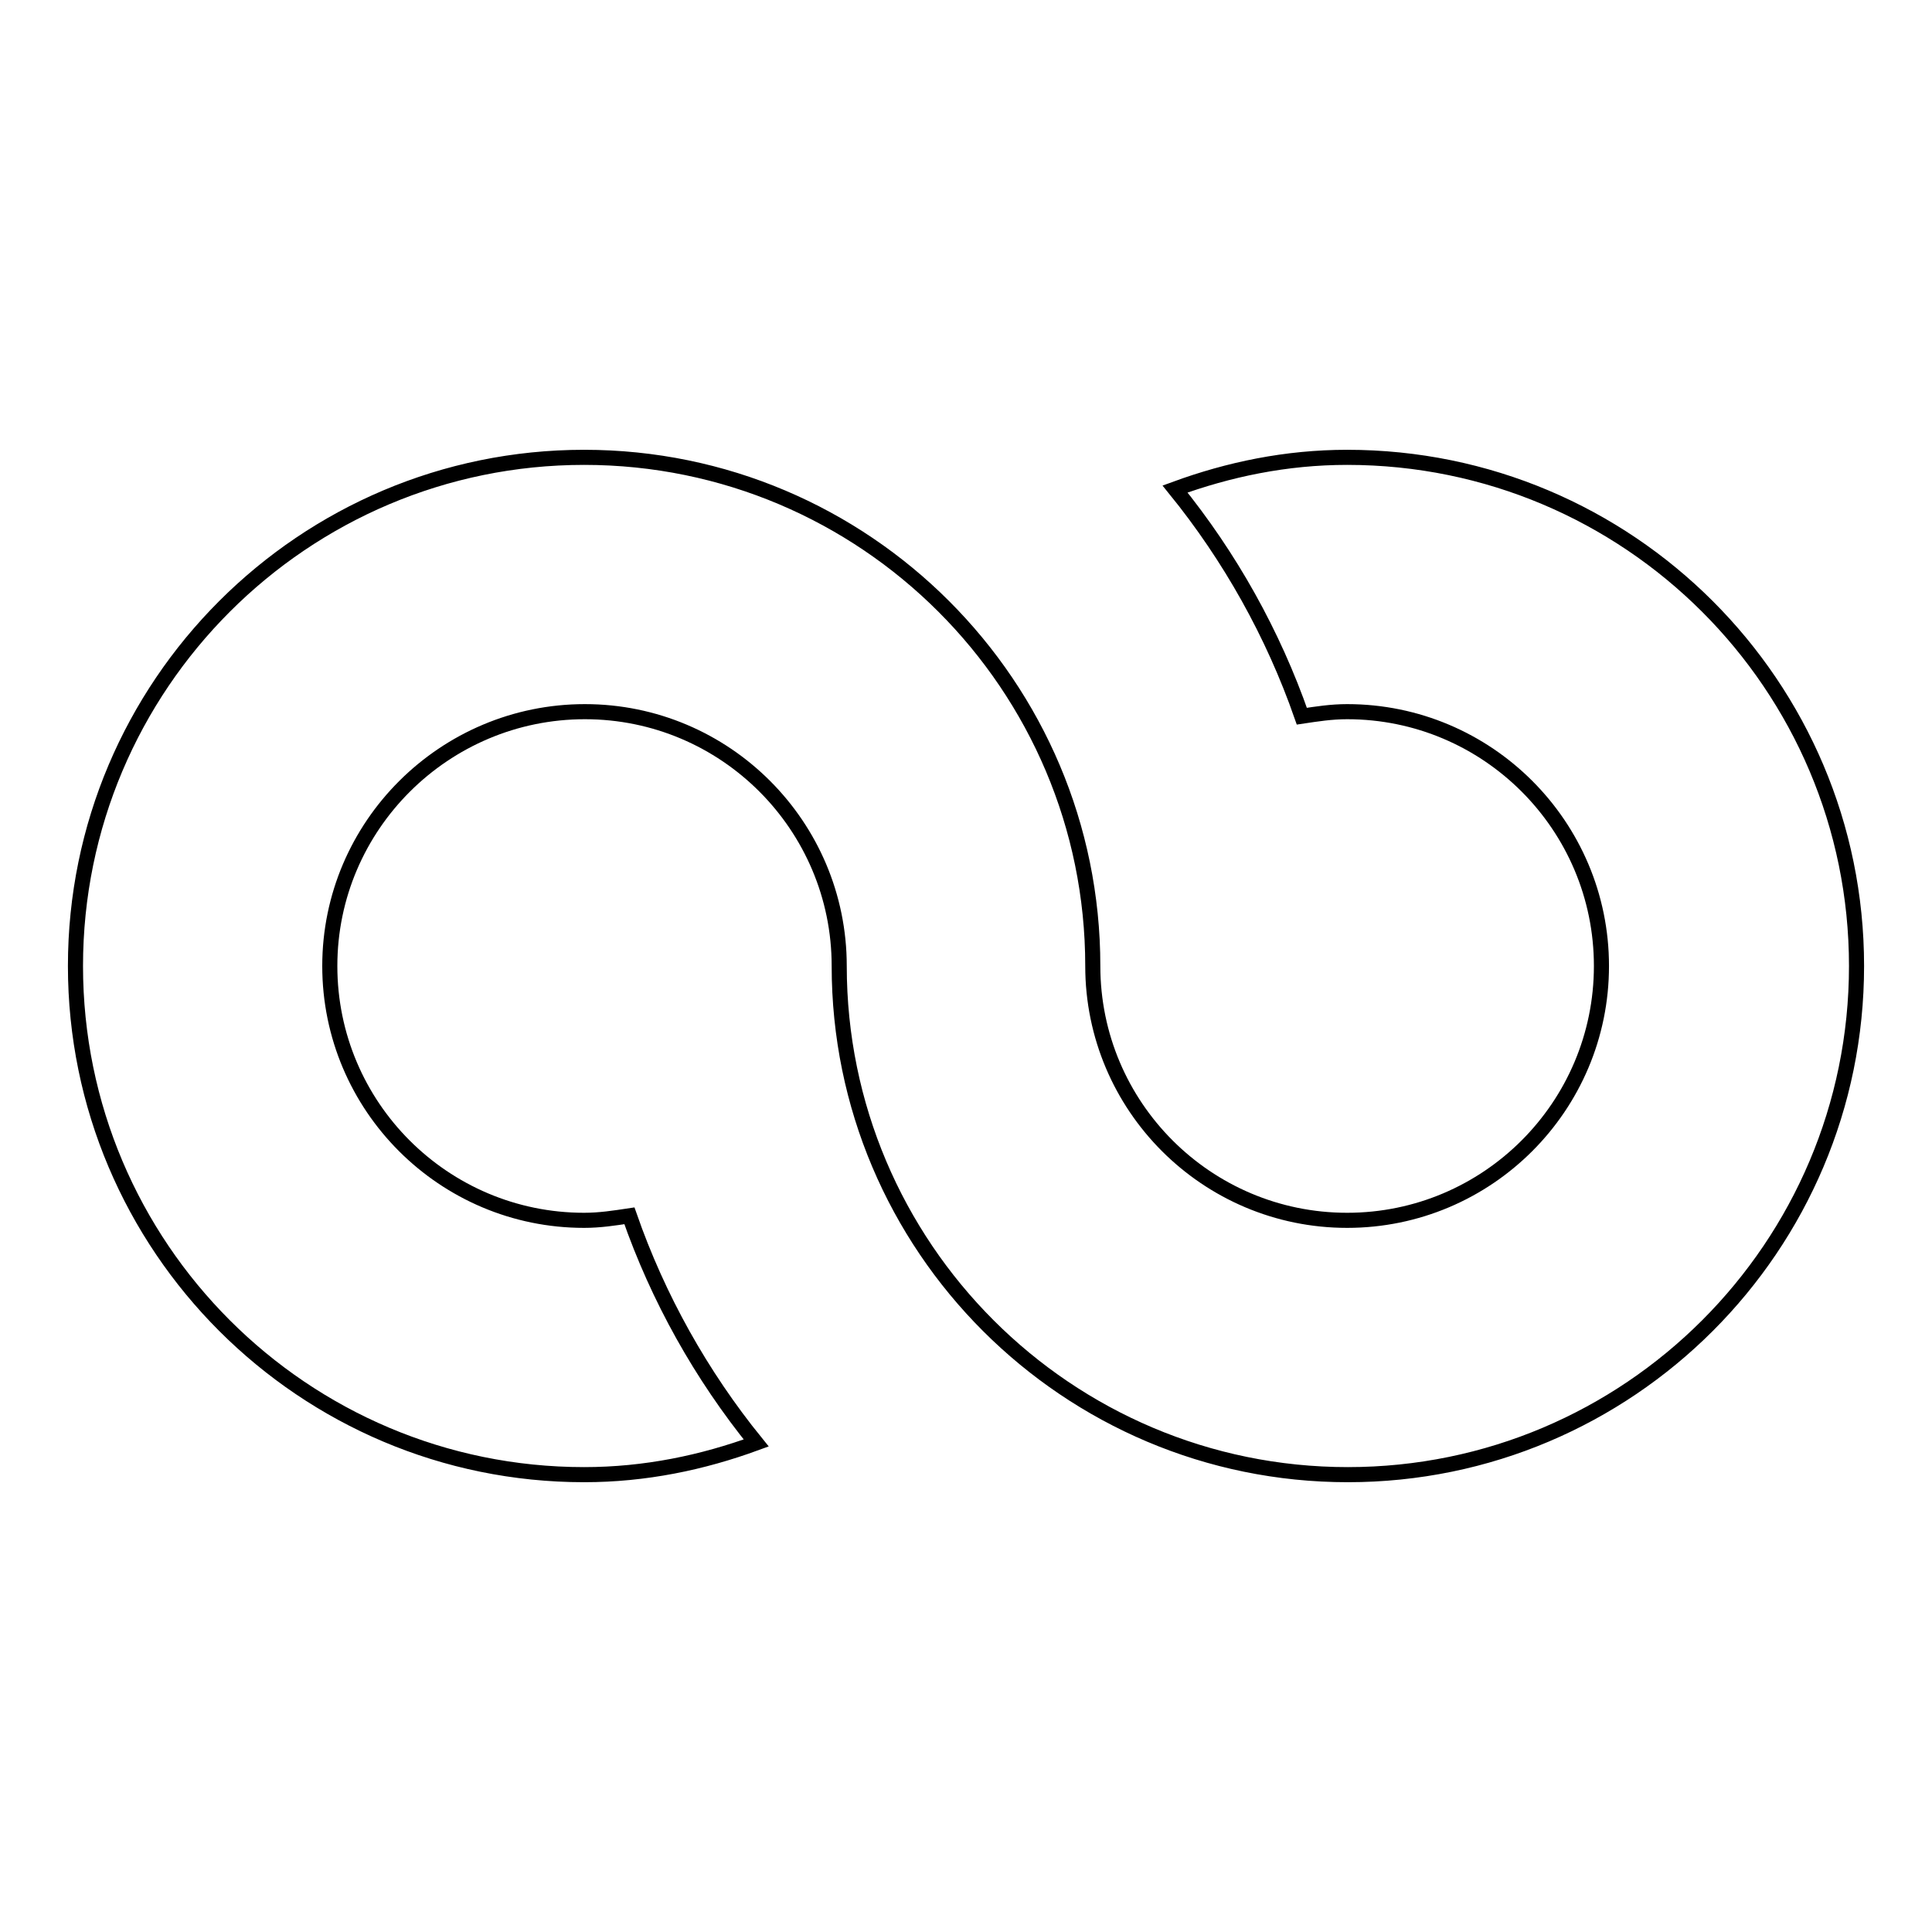 <?xml version="1.0" encoding="utf-8"?>
<!-- Svg Vector Icons : http://www.onlinewebfonts.com/icon -->
<!DOCTYPE svg PUBLIC "-//W3C//DTD SVG 1.1//EN" "http://www.w3.org/Graphics/SVG/1.1/DTD/svg11.dtd">
<svg version="1.1" xmlns="http://www.w3.org/2000/svg" xmlns:xlink="http://www.w3.org/1999/xlink" x="0px" y="0px" viewBox="0 0 256 256" enable-background="new 0 0 256 256" xml:space="preserve">
<g> <path stroke-width="2" fill-opacity="0" stroke="#000000"  d="M246,128c0,37.2-30.2,67.4-67.4,67.4s-67.4-30.2-67.4-67.4c0-18.6-15.1-33.7-33.7-33.7S43.7,109.4,43.7,128 s15.1,33.7,33.7,33.7c2.1,0,4-0.3,6-0.6c3.8,10.9,9.5,21.1,16.8,30.1c-7.1,2.6-14.7,4.2-22.8,4.2C40.2,195.4,10,165.2,10,128 s30.2-67.4,67.4-67.4c37.2,0,67.4,30.2,67.4,67.4c0,18.6,15.1,33.7,33.7,33.7s33.7-15.1,33.7-33.7s-15.1-33.7-33.7-33.7 c-2.1,0-4,0.3-6,0.6c-3.8-10.9-9.5-21.1-16.8-30.1c7.1-2.6,14.7-4.2,22.8-4.2C215.8,60.6,246,90.8,246,128z"/></g>
</svg>